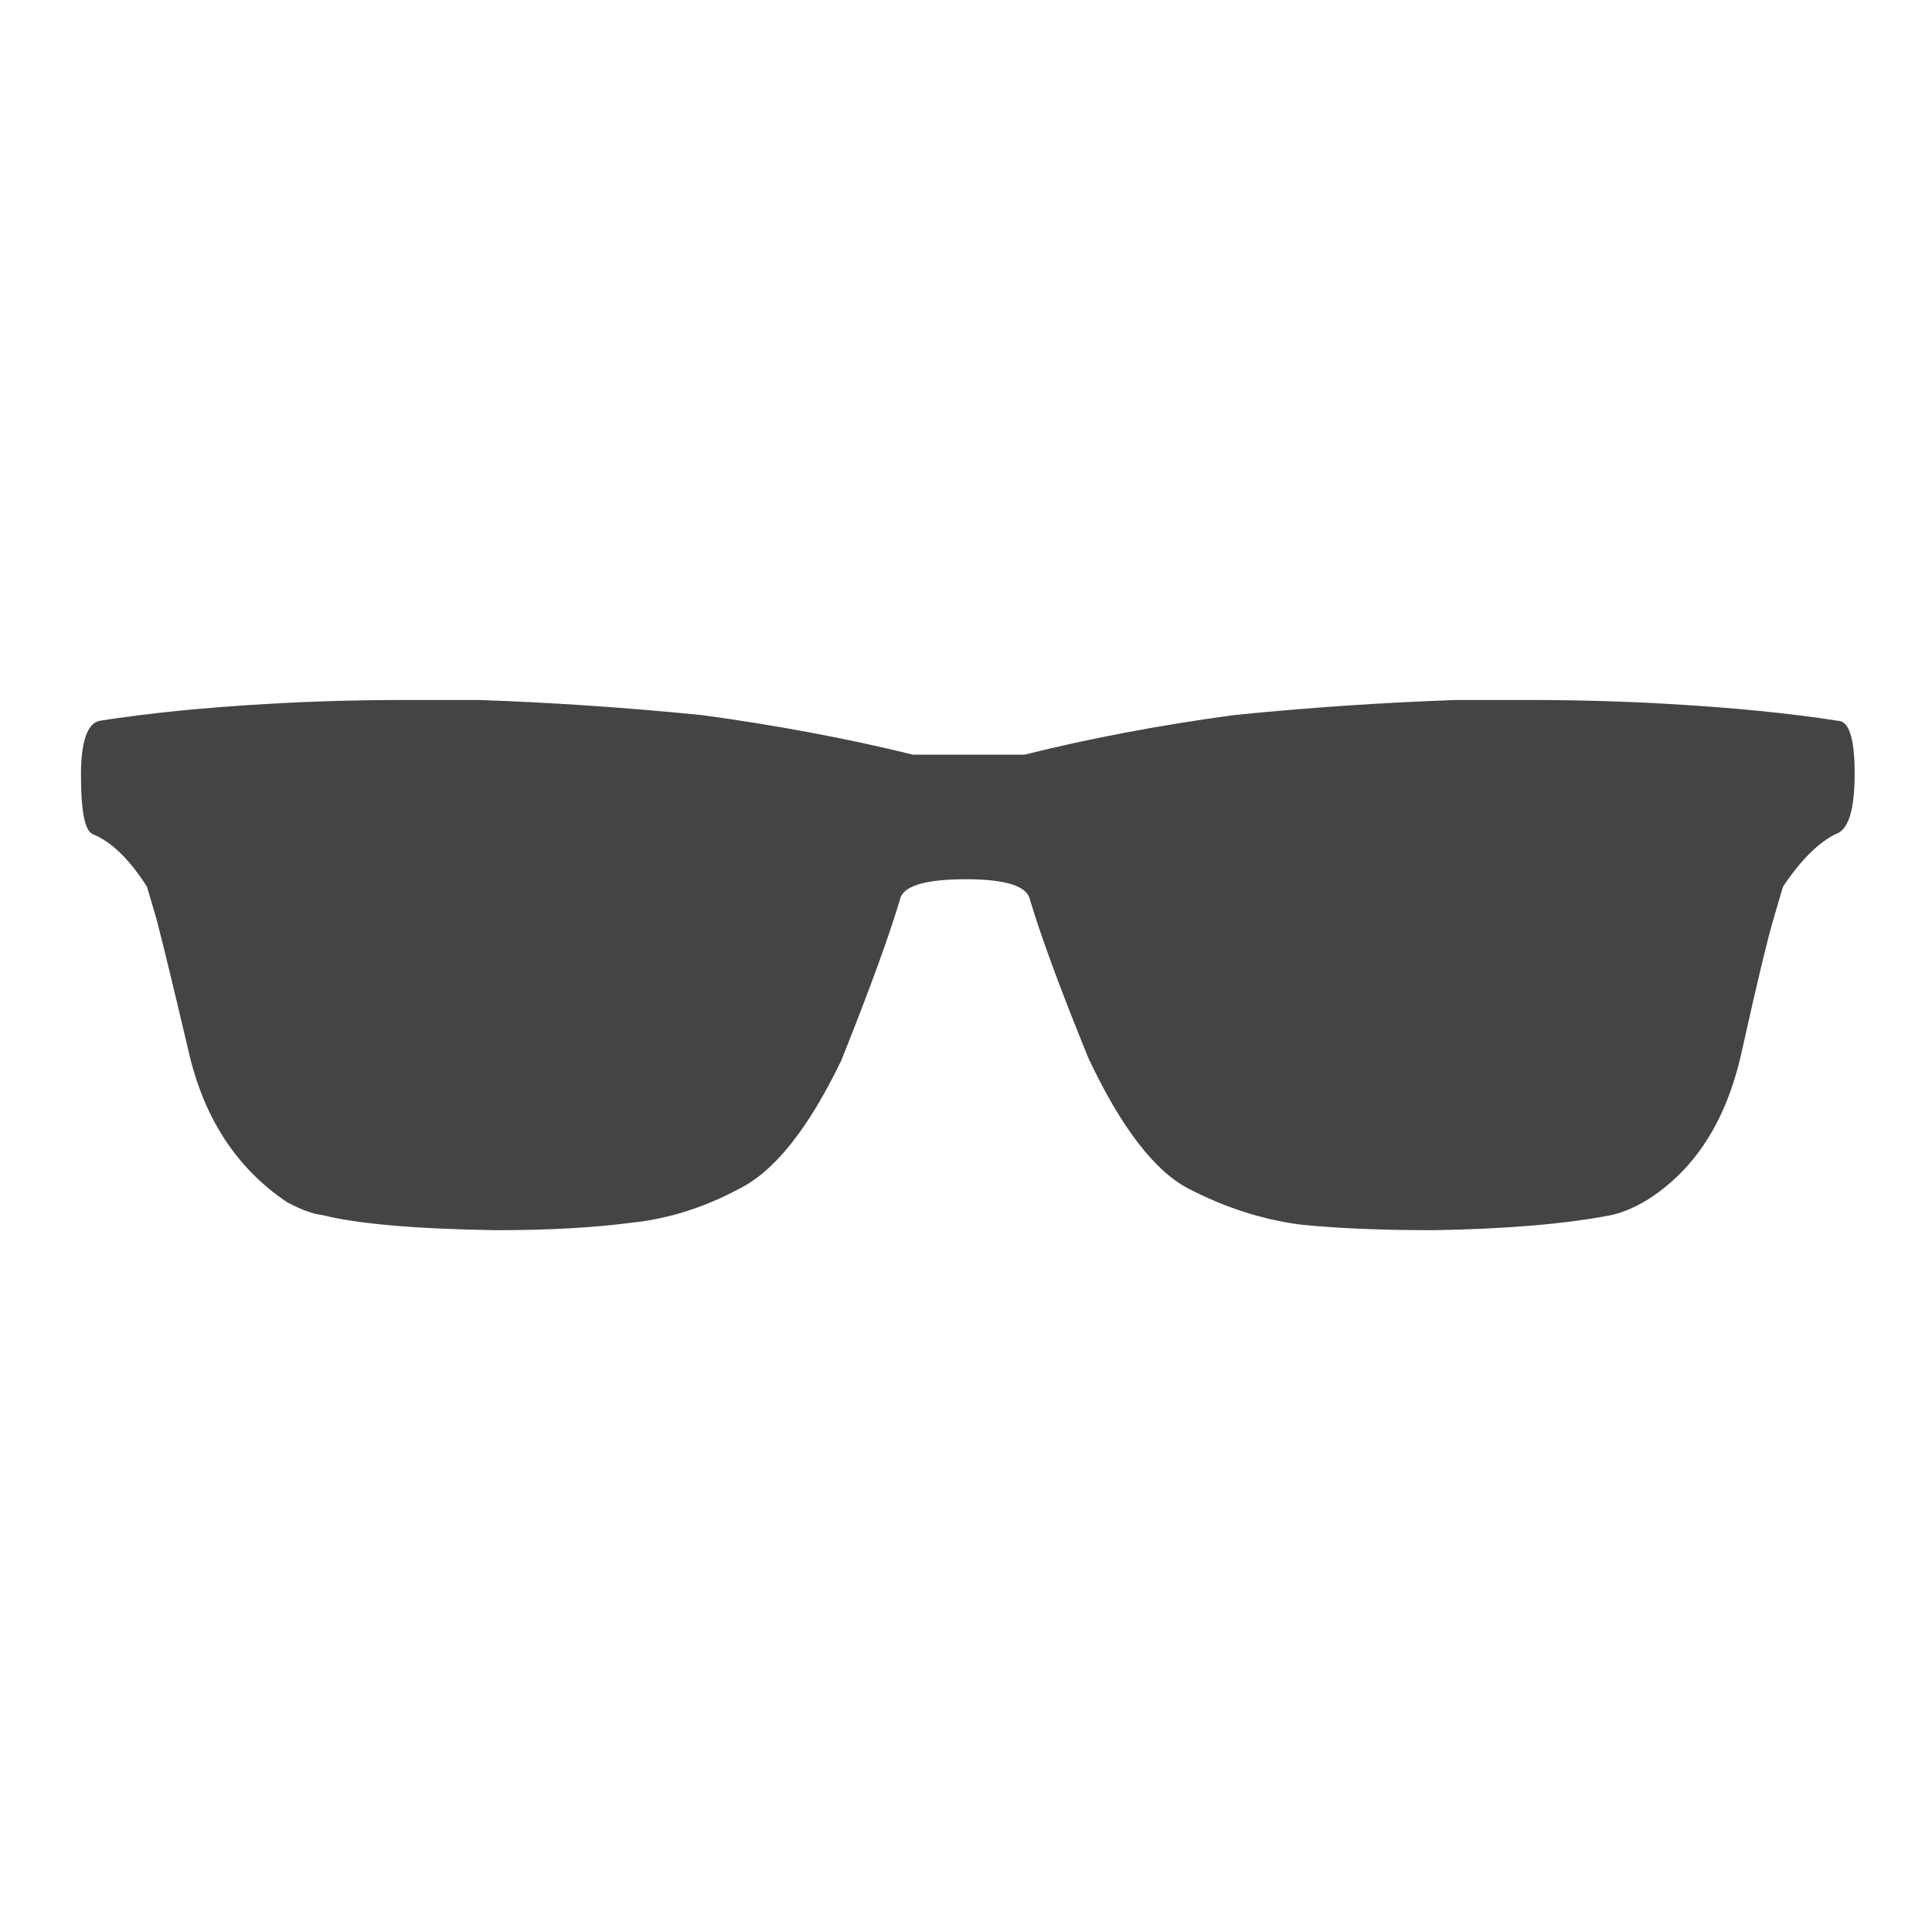 <!-- Generated by IcoMoon.io -->
<svg version="1.1" xmlns="http://www.w3.org/2000/svg" width="32" height="32" viewBox="0 0 32 32">
<path fill="#444" d="M30.719 12.813q0 0.906-0.313 1-0.438 0.219-0.875 0.875l-0.156 0.531q-0.156 0.531-0.531 2.219t-1.563 2.438q-0.313 0.188-0.594 0.25-1.125 0.219-2.938 0.25-1.313 0-2.219-0.094-0.938-0.125-1.844-0.594-0.844-0.438-1.656-2.156-0.688-1.688-0.969-2.625-0.063-0.344-1.063-0.344-1.031 0-1.094 0.344-0.281 0.938-0.969 2.656-0.813 1.688-1.688 2.125-0.875 0.469-1.781 0.563-0.938 0.125-2.25 0.125-2-0.031-2.875-0.25-0.25-0.031-0.594-0.219-1.25-0.844-1.625-2.5-0.375-1.594-0.531-2.188l-0.156-0.531q-0.438-0.688-0.906-0.875-0.188-0.094-0.188-0.969 0-0.844 0.313-0.906 1.188-0.188 2.813-0.281 1.094-0.063 2.25-0.063h1.219q1.813 0.063 3.688 0.25 1.844 0.25 3.5 0.656h1.844q1.625-0.406 3.469-0.656 1.875-0.188 3.688-0.25h1.188q1.188 0 2.281 0.063 1.656 0.094 2.844 0.281 0.281 0 0.281 0.875z"></path>
</svg>
